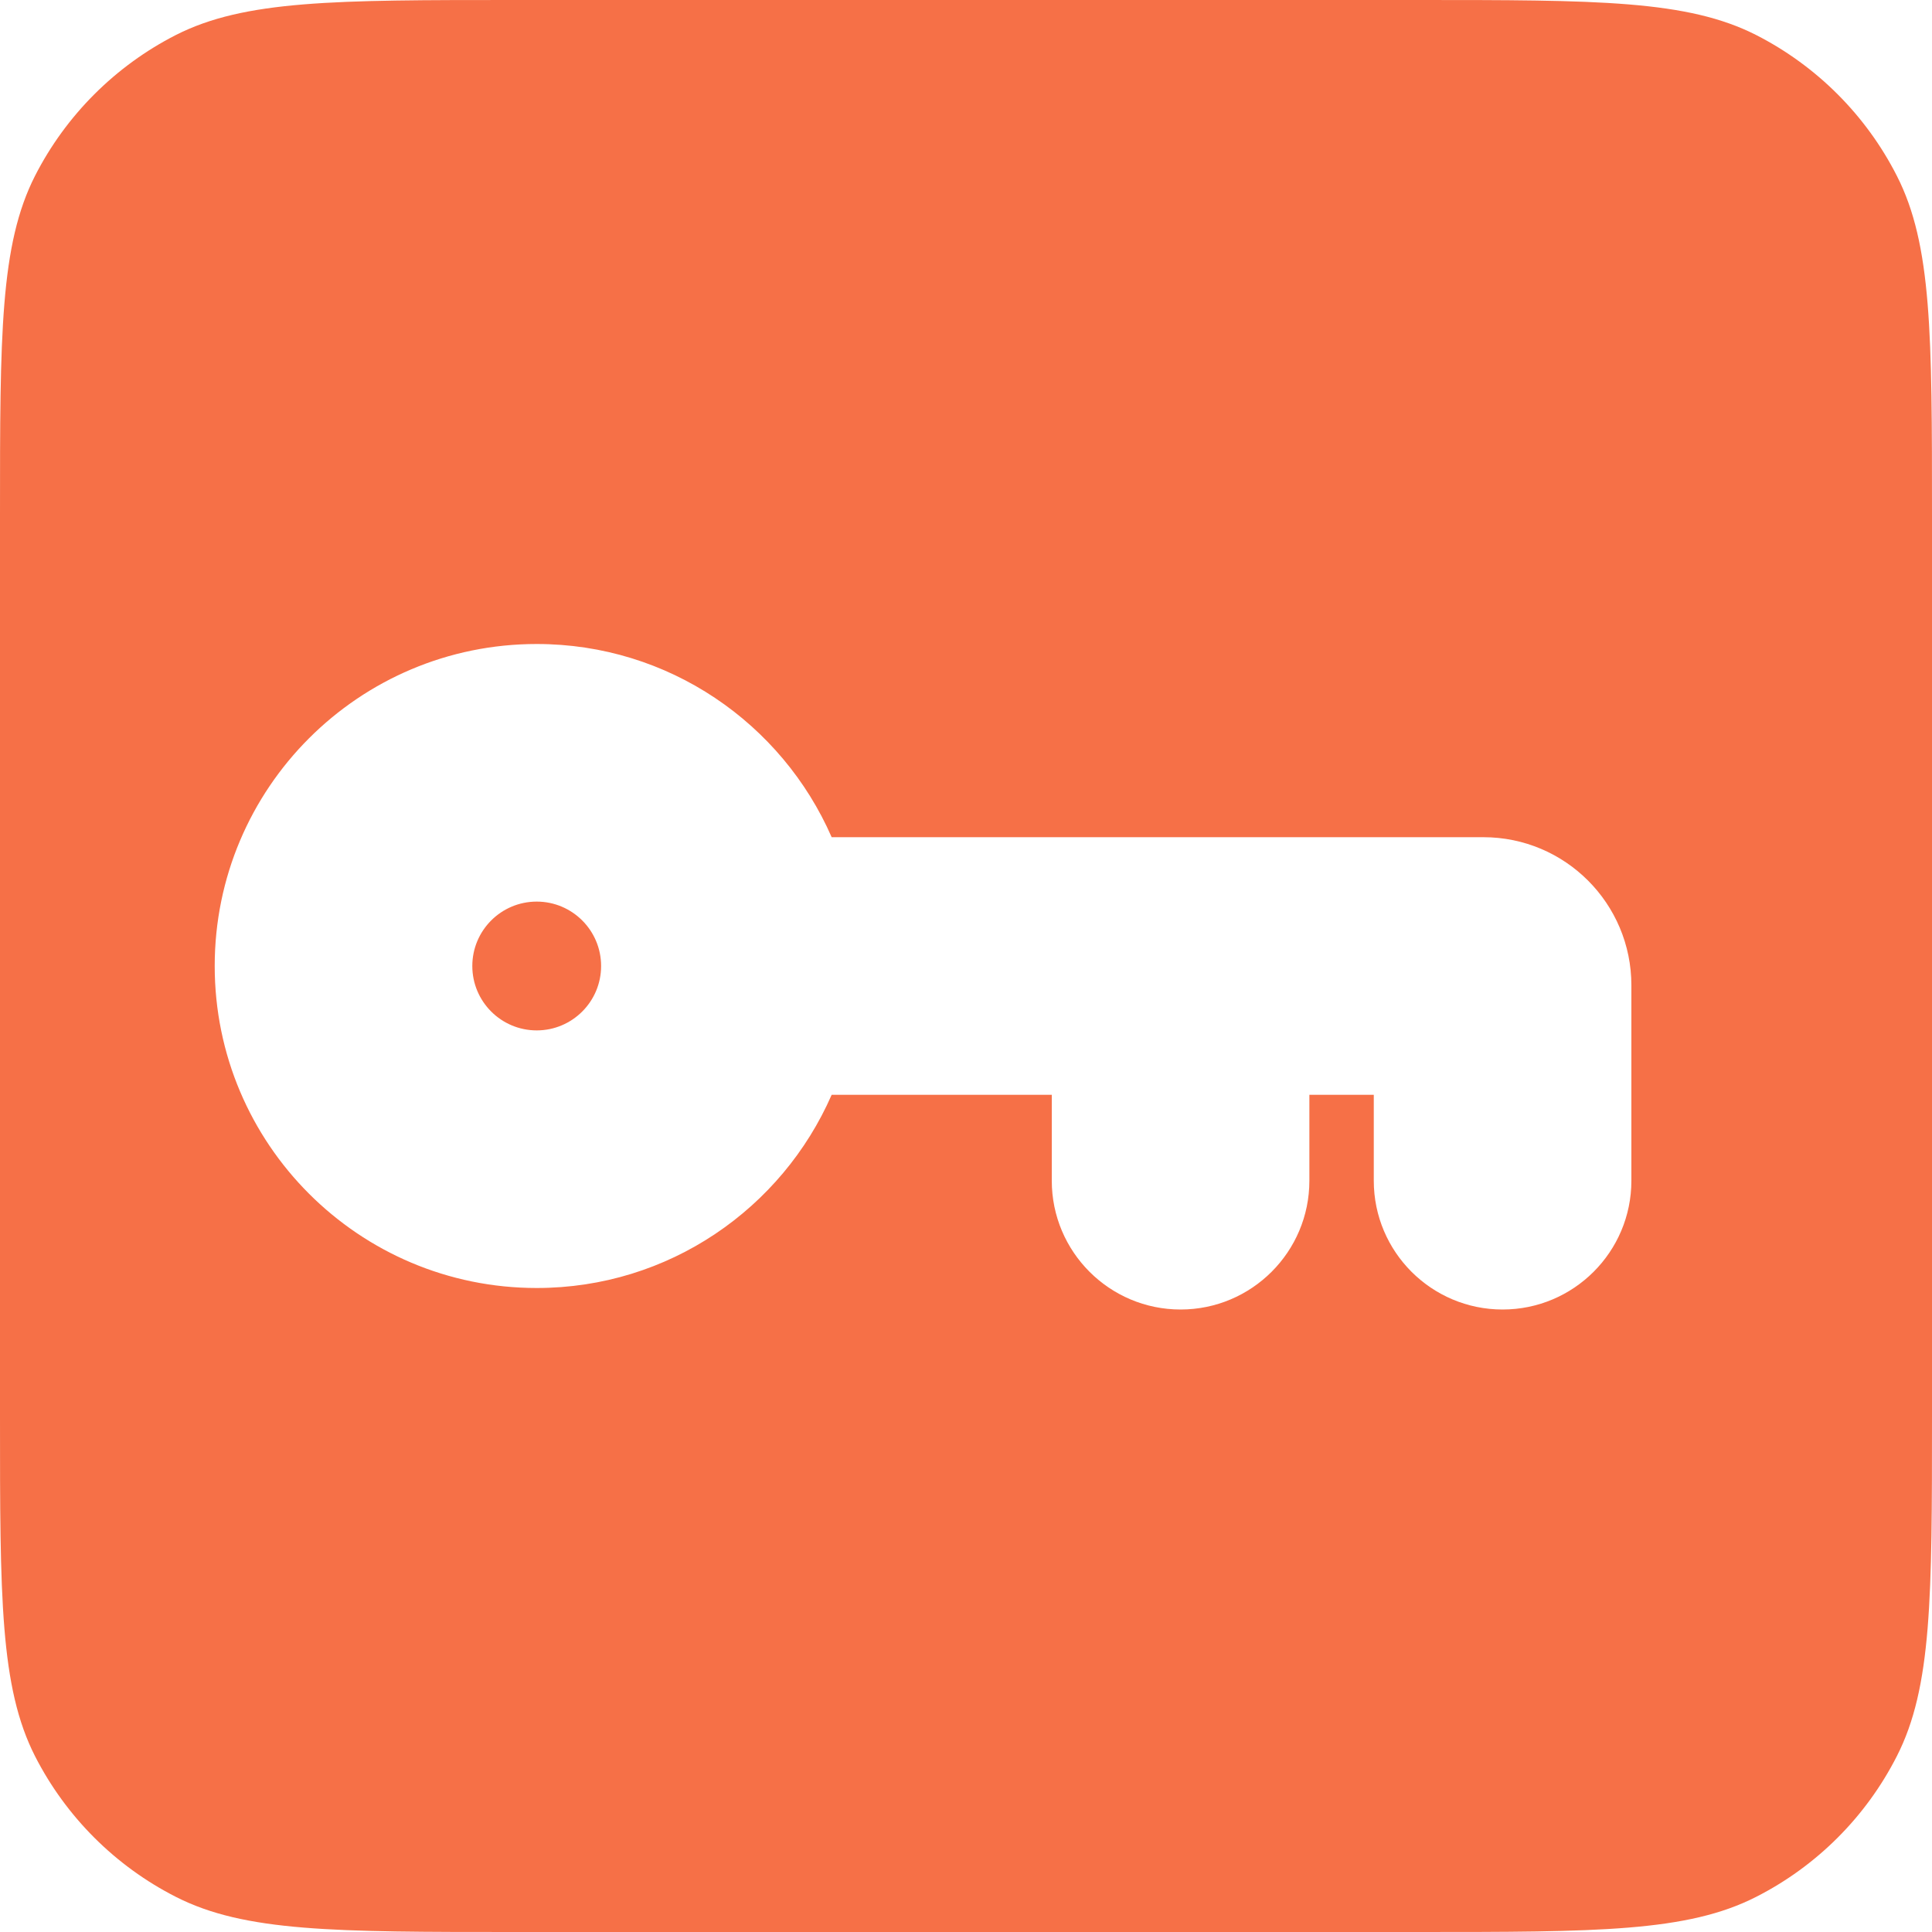 <?xml version="1.0" encoding="UTF-8"?> <svg xmlns="http://www.w3.org/2000/svg" width="15" height="15" viewBox="0 0 15 15" fill="none"><path d="M11 0C12.4 0 13.1 6.71786e-05 13.635 0.272C14.105 0.512 14.488 0.895 14.727 1.365C15 1.9 15 2.6 15 4V11C15 12.4 15 13.1 14.727 13.635C14.488 14.105 14.105 14.488 13.635 14.727C13.1 15 12.4 15 11 15H4C2.6 15 1.9 15 1.365 14.727C0.895 14.488 0.512 14.105 0.272 13.635C6.71864e-05 13.1 0 12.4 0 11V4C0 2.6 6.71304e-05 1.9 0.272 1.365C0.512 0.895 0.895 0.512 1.365 0.272C1.9 6.71459e-05 2.6 0 4 0H11ZM4.167 5C2.786 5 1.667 6.119 1.667 7.5C1.667 8.881 2.786 10 4.167 10C5.192 10 6.071 9.383 6.457 8.5H8.166V9.167C8.166 9.719 8.614 10.167 9.166 10.167C9.718 10.167 10.166 9.719 10.166 9.167V8.5H10.666V9.167C10.666 9.719 11.114 10.167 11.666 10.167C12.218 10.167 12.666 9.719 12.666 9.167V7.65C12.666 7.015 12.152 6.5 11.517 6.5H6.457C6.071 5.617 5.192 5 4.167 5ZM4.167 7C4.443 7 4.667 7.224 4.667 7.5C4.667 7.776 4.443 8 4.167 8C3.891 8 3.667 7.776 3.667 7.5C3.667 7.224 3.891 7 4.167 7Z" fill="#F67047"></path></svg> 
